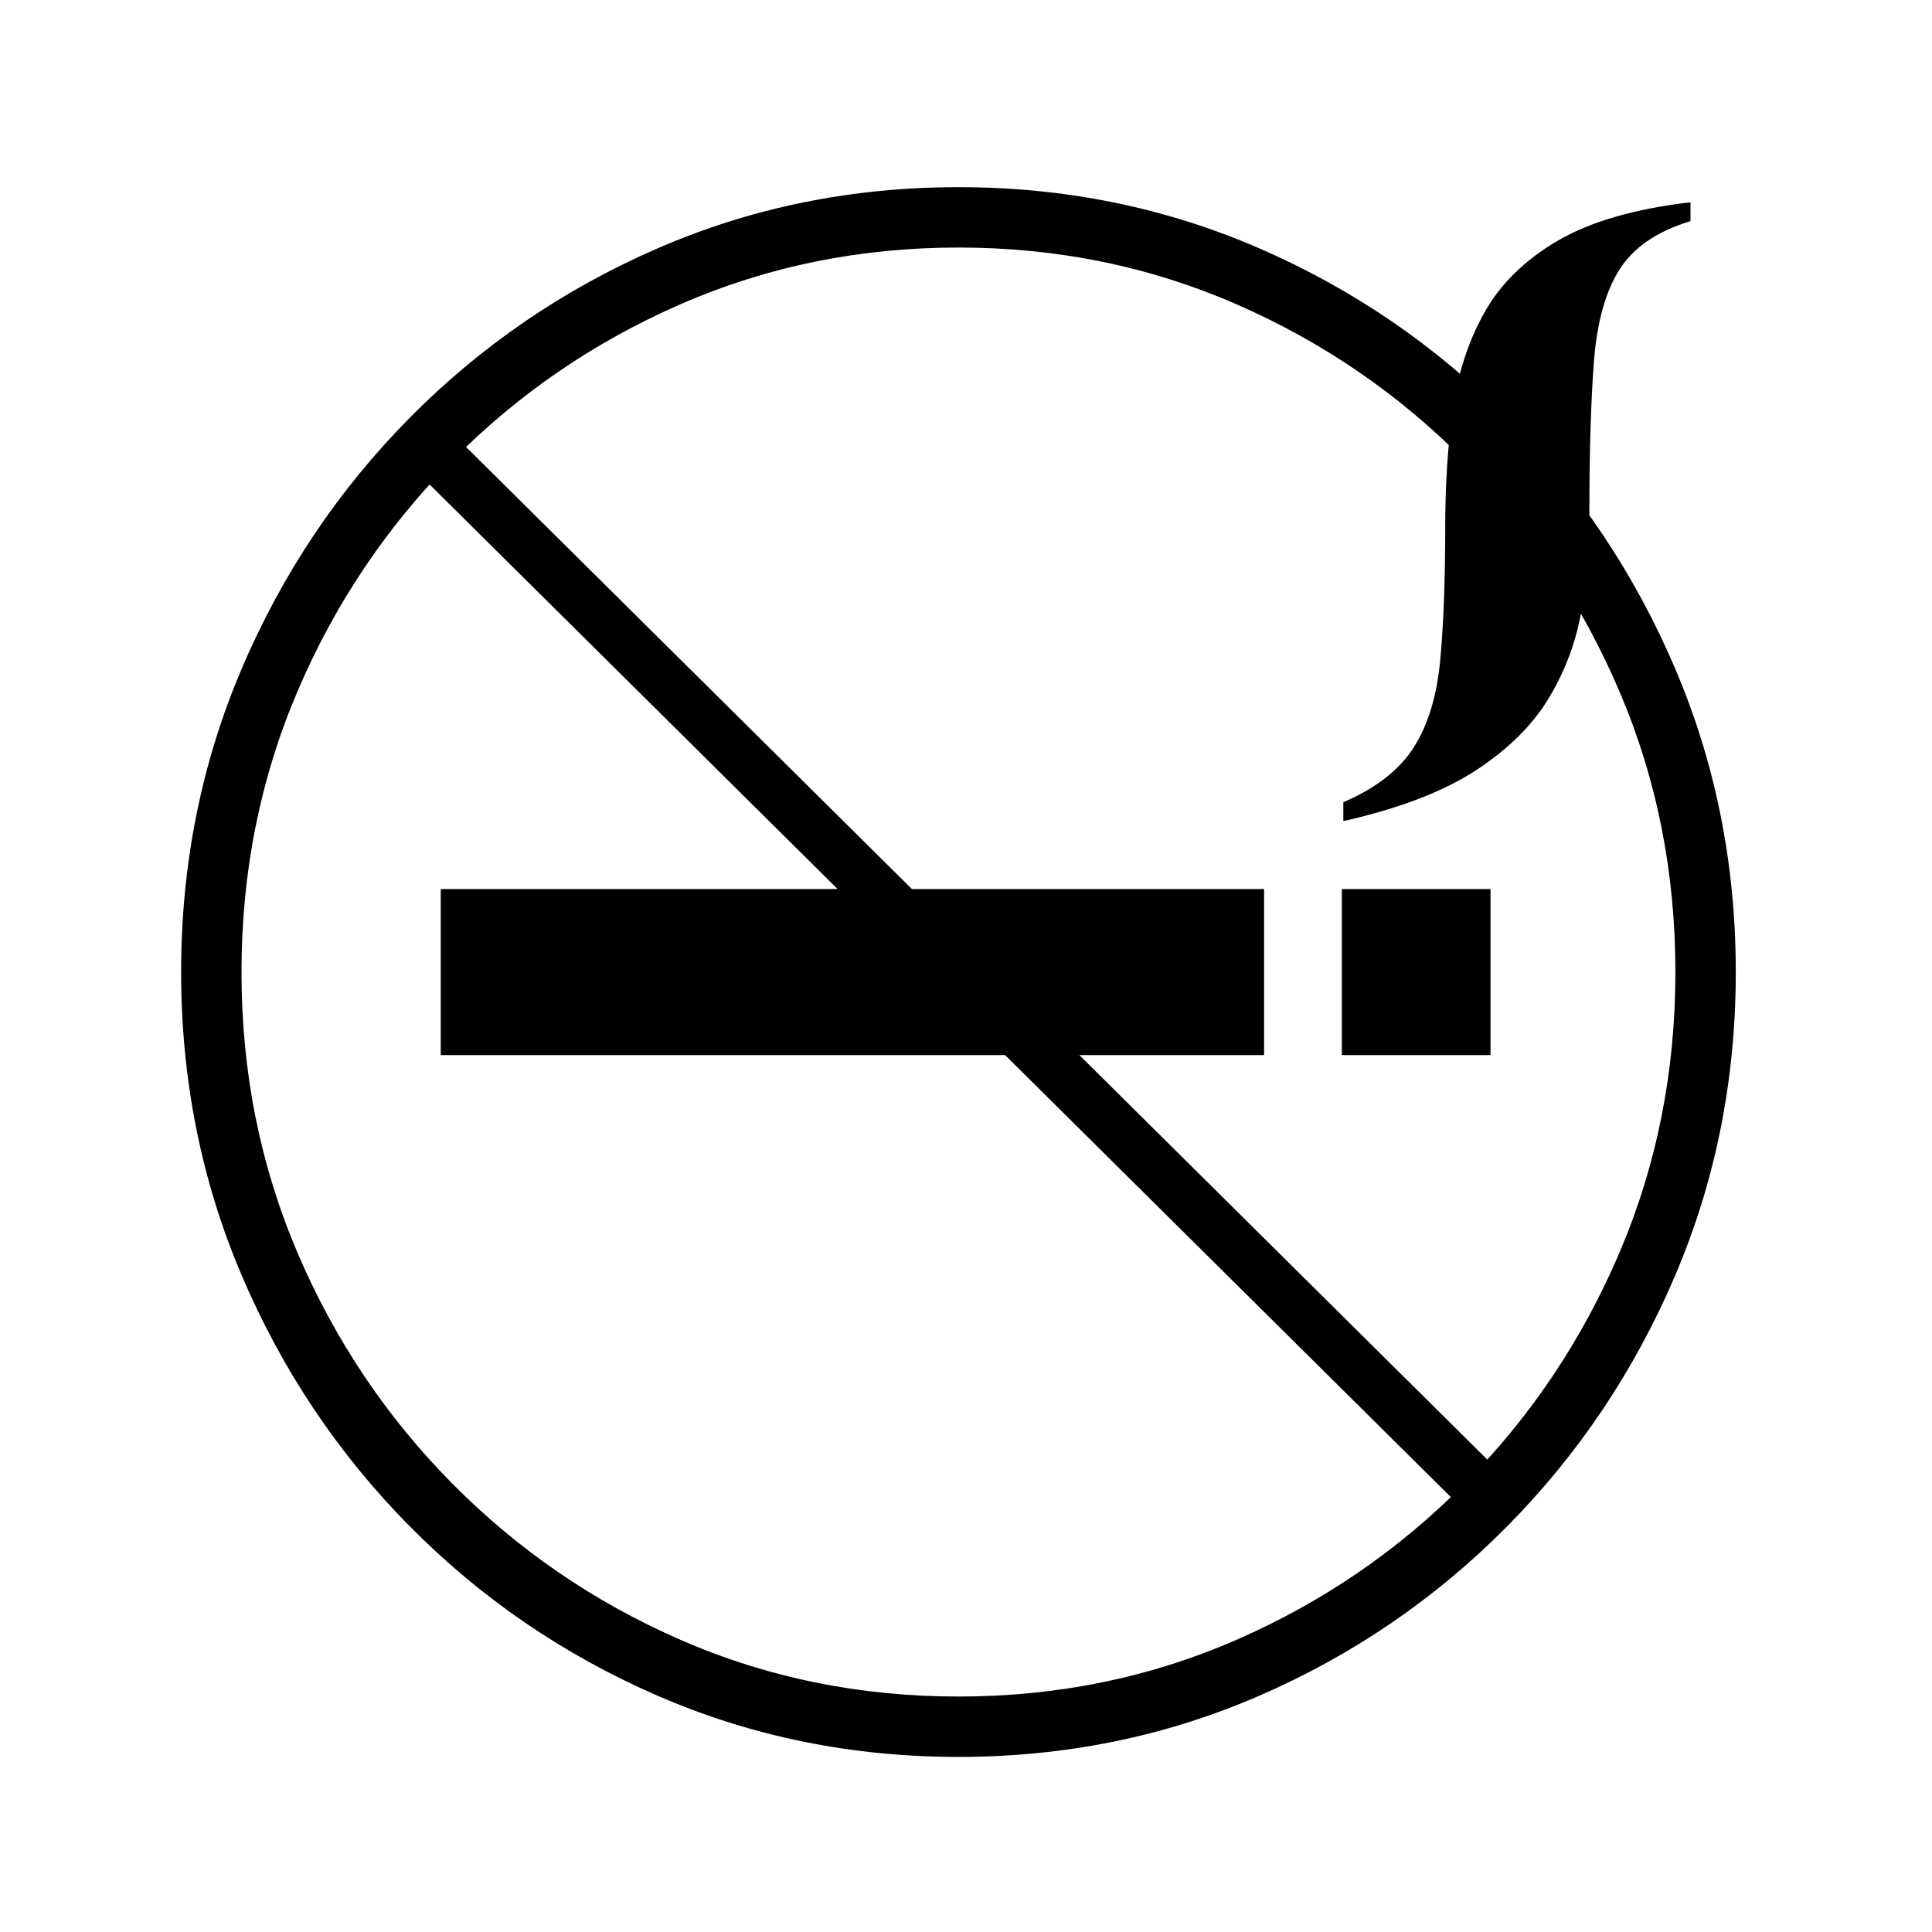<?xml version="1.0" standalone="no"?>
<!DOCTYPE svg PUBLIC "-//W3C//DTD SVG 1.1//EN" "http://www.w3.org/Graphics/SVG/1.1/DTD/svg11.dtd" >
<svg xmlns="http://www.w3.org/2000/svg" xmlns:xlink="http://www.w3.org/1999/xlink" version="1.1" viewBox="30 -350 2560 2560">
   <path fill="currentColor"
d="M614 1048v-220h1091v220h-1091zM1808 1048v-220h197v220h-197zM1810 738v-25q65 -28 93.5 -73t35 -116.5t6.5 -175.5q0 -83 10 -155t42 -129t97 -95t176 -51v25q-66 20 -94 64t-34 122.5t-6 201.5q0 63 -10 125t-42.5 117t-97.5 97.5t-176 67.5zM1300 1978
q-212 0 -398.5 -81t-328.5 -224.5t-222.5 -332t-80.5 -402.5t80.5 -402.5t222.5 -332t328.5 -224.5t398.5 -81t398.5 81t328.5 224.5t222.5 332t80.5 402.5t-80.5 402.5t-222.5 332t-328.5 224.5t-398.5 81zM1300 1898q196 0 368 -75t303 -207.5t205 -306t74 -371.5
t-74 -371.5t-205 -306t-303 -207.5t-368 -75t-368 75t-303 207.5t-205 306t-74 371.5t74 371.5t205 306t303 207.5t368 75zM1984 1665l-1417 -1405l49 -49l1417 1405z" />
</svg>
